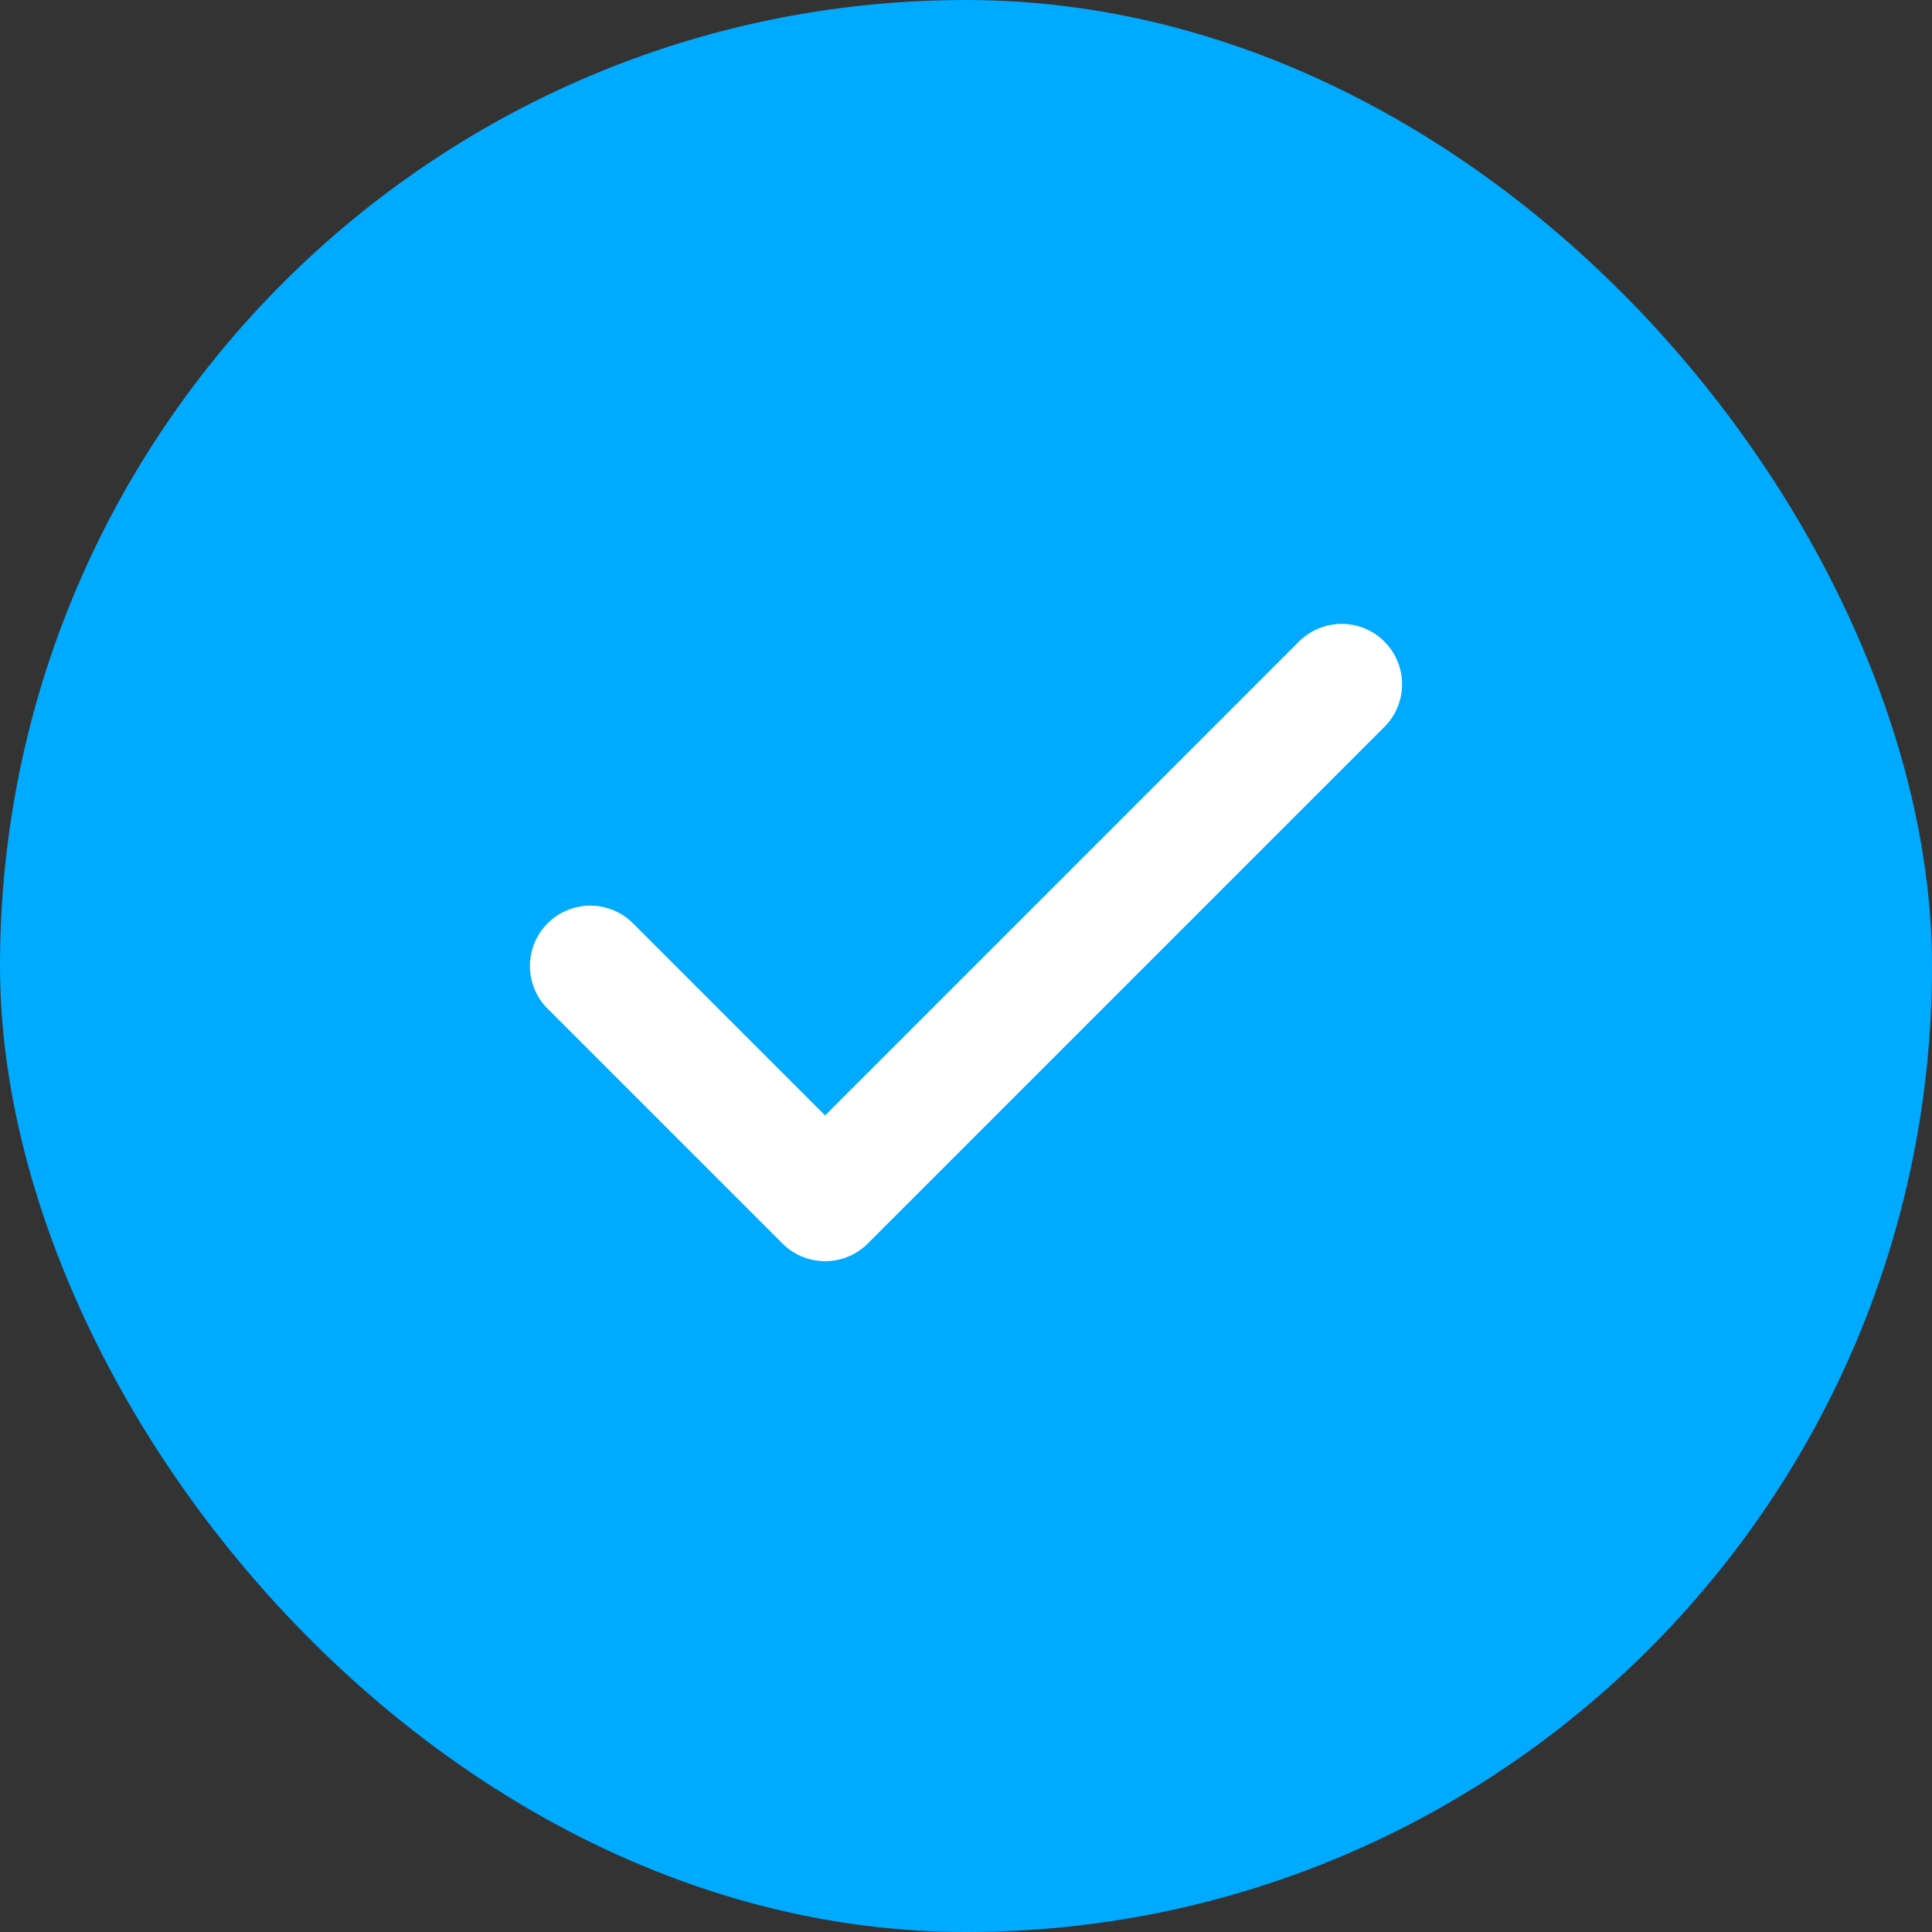 <svg width="24" height="24" viewBox="0 0 24 24" fill="none" xmlns="http://www.w3.org/2000/svg">
<rect x="0" y="0" width="24" height="24" fill="#333333" stroke="none"/>
<rect width="24" height="24" rx="12" fill="#00AAFF"/>
<path d="M16.667 8.5L10.25 14.917L7.333 12" stroke="white" stroke-width="1.5" stroke-linecap="round" stroke-linejoin="round"/>
</svg>
